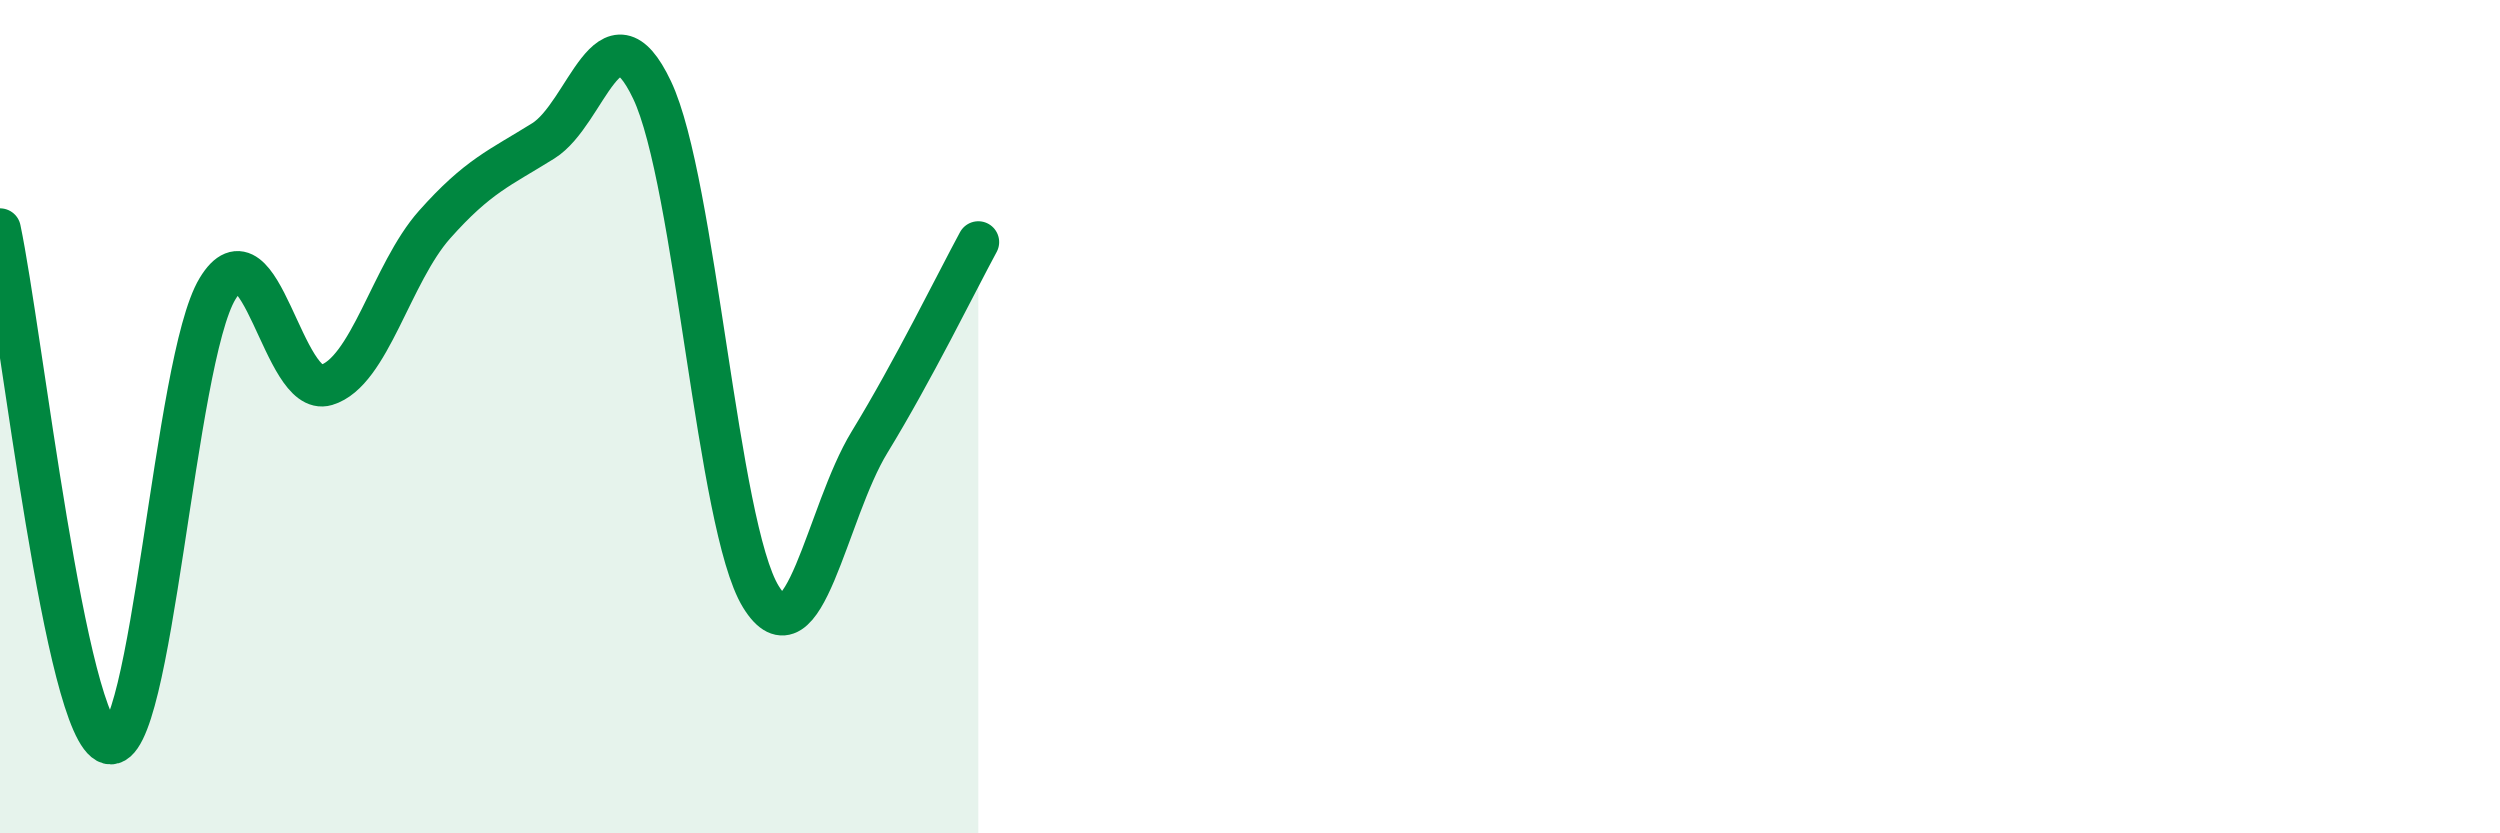 
    <svg width="60" height="20" viewBox="0 0 60 20" xmlns="http://www.w3.org/2000/svg">
      <path
        d="M 0,5.5 C 0.52,7.97 1.57,17.55 2.61,17.84 C 3.65,18.13 4.18,8.65 5.22,6.93 C 6.26,5.21 6.79,9.55 7.83,9.24 C 8.87,8.93 9.39,6.56 10.43,5.39 C 11.47,4.22 12,4.03 13.04,3.38 C 14.08,2.73 14.61,-0.03 15.65,2.16 C 16.69,4.35 17.22,12.63 18.26,14.32 C 19.3,16.01 19.83,12.31 20.87,10.61 C 21.91,8.91 22.96,6.77 23.48,5.81L23.48 20L0 20Z"
        fill="#008740"
        opacity="0.1"
        stroke-linecap="round"
        stroke-linejoin="round"
      />
      <path
        d="M 0,5.5 C 0.52,7.97 1.57,17.55 2.61,17.84 C 3.65,18.13 4.18,8.65 5.22,6.93 C 6.26,5.21 6.79,9.55 7.83,9.24 C 8.87,8.93 9.39,6.56 10.43,5.39 C 11.47,4.22 12,4.03 13.04,3.38 C 14.08,2.73 14.61,-0.03 15.65,2.16 C 16.69,4.35 17.22,12.63 18.26,14.32 C 19.3,16.01 19.83,12.31 20.87,10.61 C 21.91,8.91 22.96,6.77 23.48,5.81"
        stroke="#008740"
        stroke-width="1"
        fill="none"
        stroke-linecap="round"
        stroke-linejoin="round"
      />
    </svg>
  